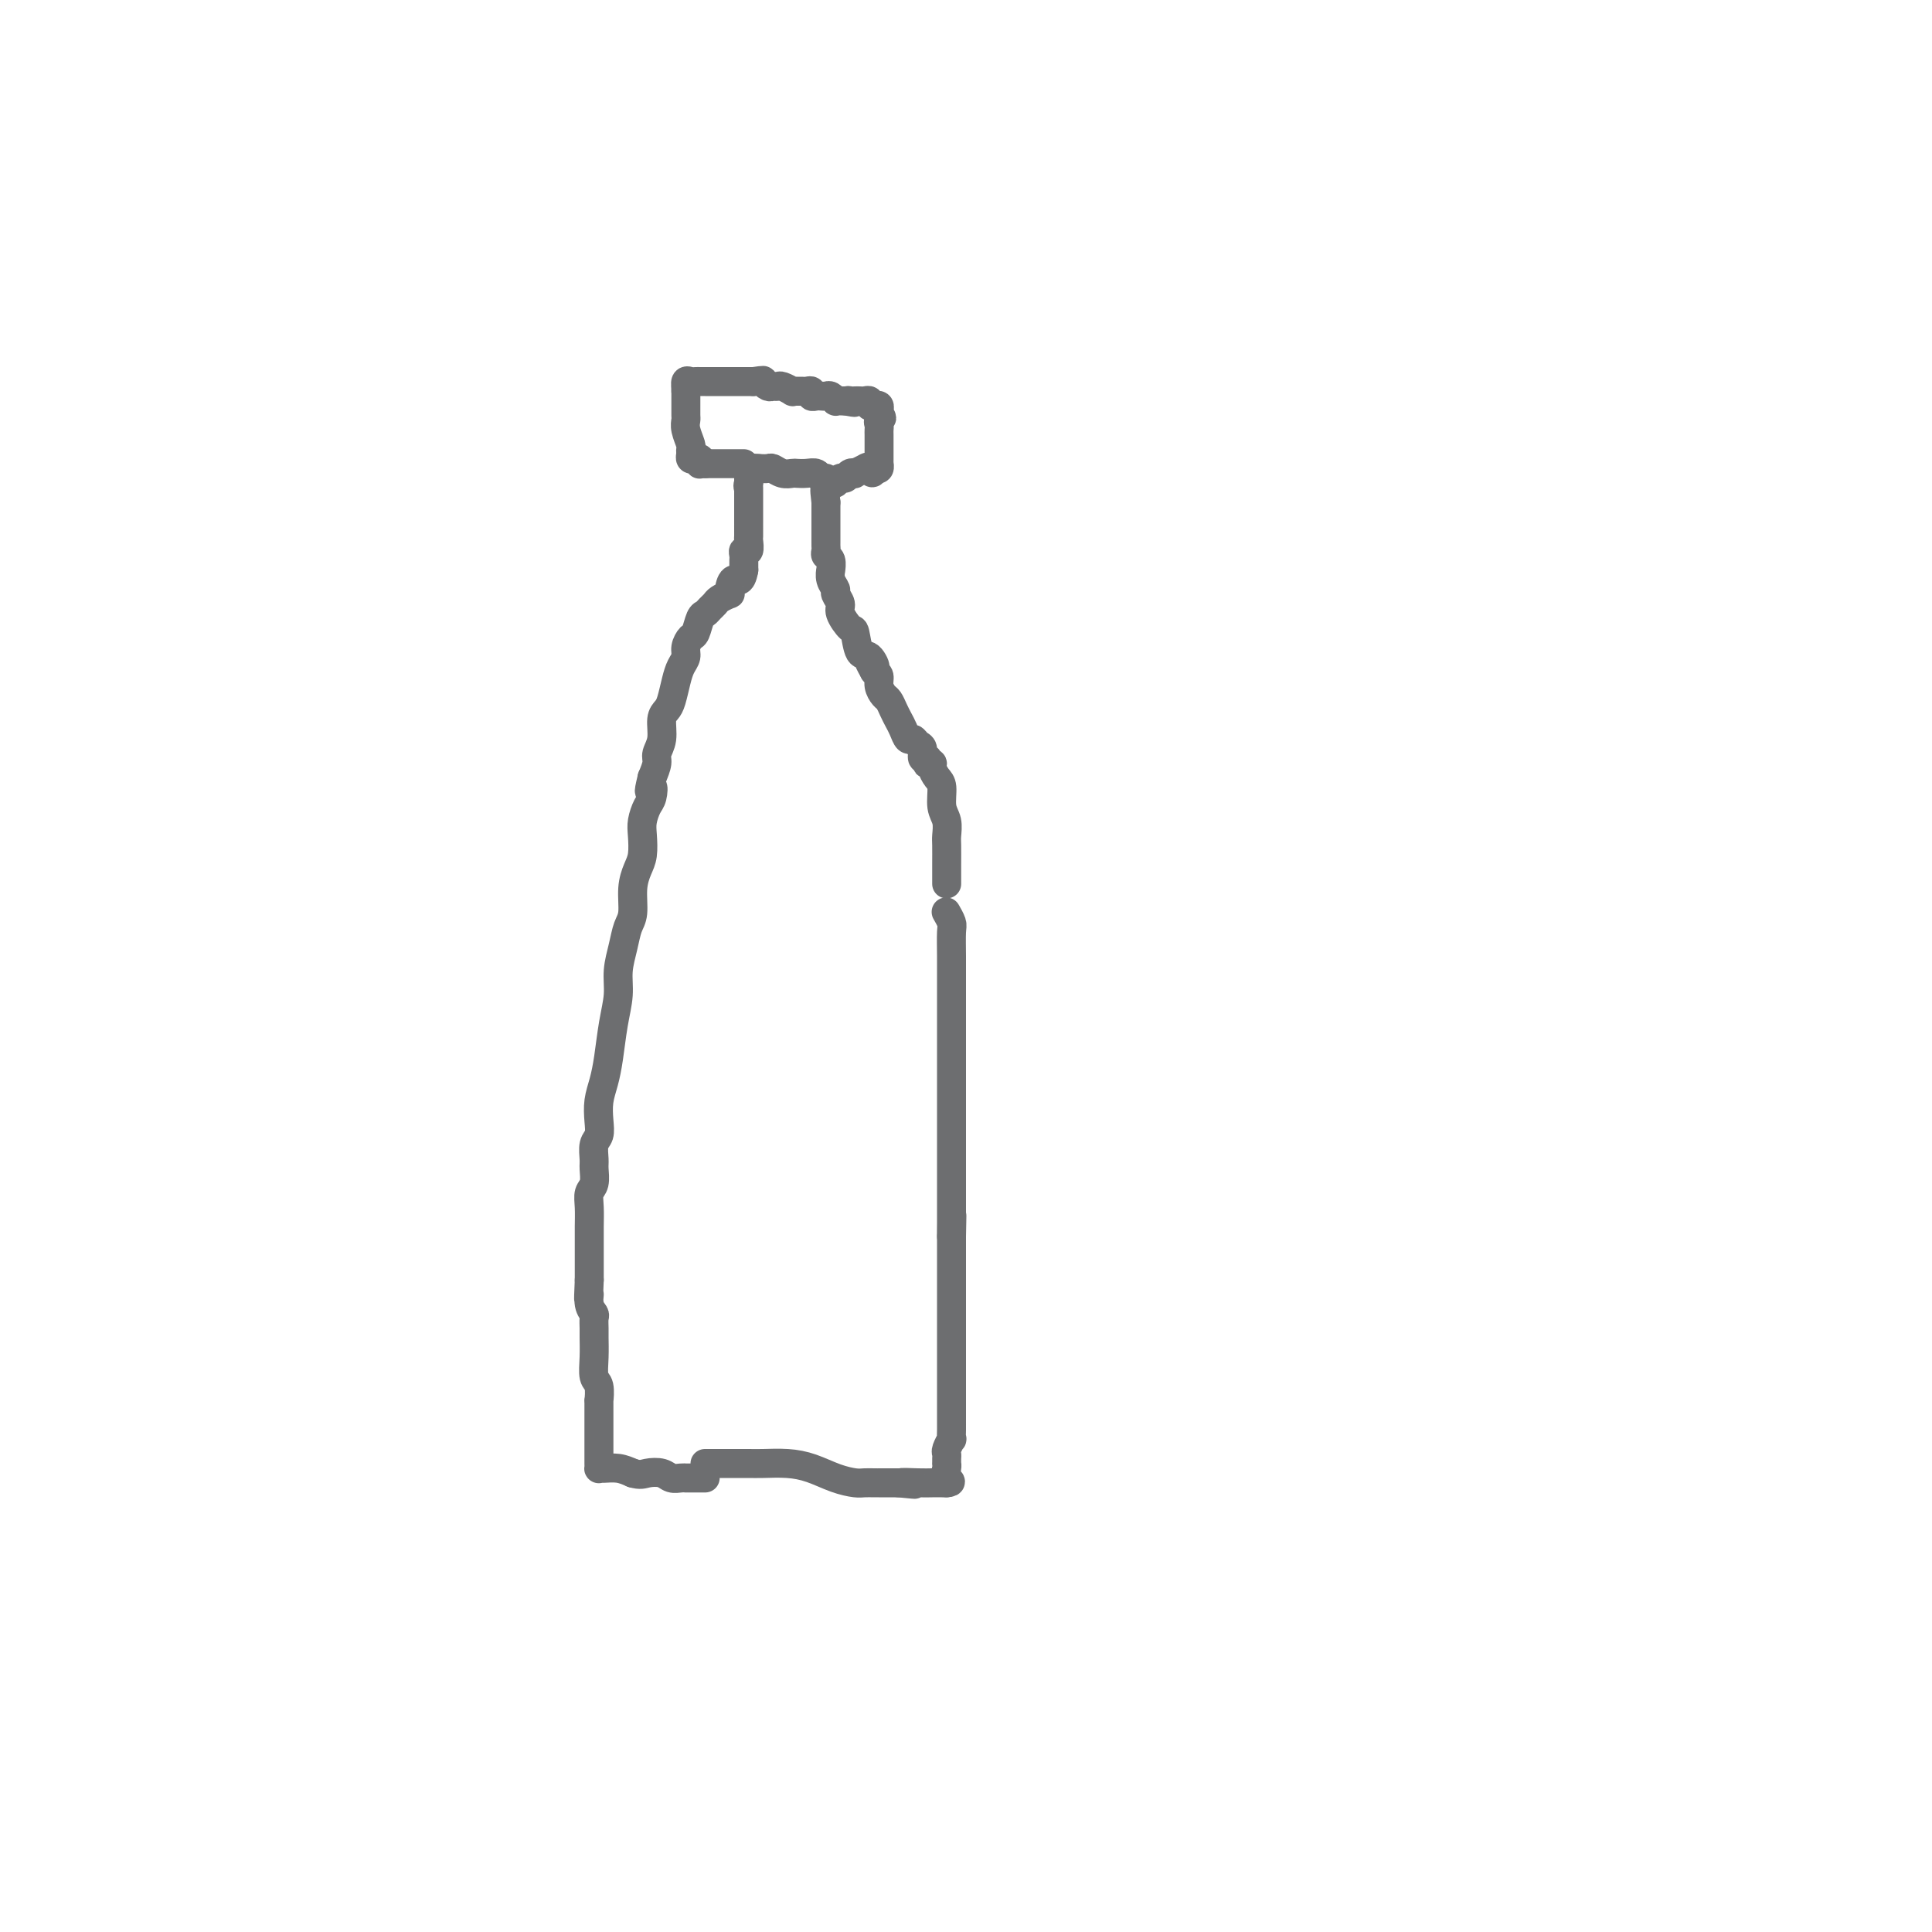 <svg viewBox='0 0 400 400' version='1.1' xmlns='http://www.w3.org/2000/svg' xmlns:xlink='http://www.w3.org/1999/xlink'><g fill='none' stroke='#6D6E70' stroke-width='6' stroke-linecap='round' stroke-linejoin='round'><path d='M146,303c-0.033,-0.000 -0.066,-0.000 0,0c0.066,0.000 0.232,0.000 1,0c0.768,-0.000 2.140,-0.001 3,0c0.860,0.001 1.208,0.002 2,0c0.792,-0.002 2.028,-0.008 3,0c0.972,0.008 1.682,0.030 3,0c1.318,-0.030 3.245,-0.113 5,0c1.755,0.113 3.338,0.423 5,1c1.662,0.577 3.402,1.423 5,2c1.598,0.577 3.054,0.887 4,1c0.946,0.113 1.384,0.030 2,0c0.616,-0.030 1.411,-0.008 2,0c0.589,0.008 0.972,0.002 1,0c0.028,-0.002 -0.300,-0.001 0,0c0.300,0.001 1.229,0.000 2,0c0.771,-0.000 1.386,-0.000 2,0'/><path d='M186,307c6.274,0.619 1.958,0.166 1,0c-0.958,-0.166 1.442,-0.044 3,0c1.558,0.044 2.273,0.012 3,0c0.727,-0.012 1.465,-0.003 2,0c0.535,0.003 0.867,0.001 1,0c0.133,-0.001 0.066,-0.000 0,0'/><path d='M196,307c1.547,-0.122 0.414,-0.428 0,-1c-0.414,-0.572 -0.111,-1.410 0,-2c0.111,-0.590 0.029,-0.930 0,-1c-0.029,-0.070 -0.004,0.131 0,0c0.004,-0.131 -0.013,-0.594 0,-1c0.013,-0.406 0.056,-0.756 0,-1c-0.056,-0.244 -0.211,-0.383 0,-1c0.211,-0.617 0.789,-1.712 1,-2c0.211,-0.288 0.057,0.231 0,0c-0.057,-0.231 -0.015,-1.213 0,-2c0.015,-0.787 0.004,-1.379 0,-2c-0.004,-0.621 -0.001,-1.269 0,-2c0.001,-0.731 0.000,-1.543 0,-2c-0.000,-0.457 -0.000,-0.559 0,-1c0.000,-0.441 0.000,-1.221 0,-2c-0.000,-0.779 -0.000,-1.559 0,-2c0.000,-0.441 0.000,-0.545 0,-1c-0.000,-0.455 -0.000,-1.261 0,-2c0.000,-0.739 0.000,-1.410 0,-2c-0.000,-0.590 -0.000,-1.100 0,-2c0.000,-0.900 0.000,-2.191 0,-3c-0.000,-0.809 -0.000,-1.137 0,-2c0.000,-0.863 0.000,-2.262 0,-3c-0.000,-0.738 -0.000,-0.817 0,-2c0.000,-1.183 0.000,-3.472 0,-5c-0.000,-1.528 -0.000,-2.296 0,-3c0.000,-0.704 0.000,-1.344 0,-2c-0.000,-0.656 -0.000,-1.328 0,-2'/><path d='M197,256c0.155,-8.042 0.041,-2.647 0,-1c-0.041,1.647 -0.011,-0.455 0,-2c0.011,-1.545 0.003,-2.534 0,-3c-0.003,-0.466 -0.001,-0.409 0,-1c0.001,-0.591 0.000,-1.830 0,-3c-0.000,-1.170 -0.000,-2.272 0,-3c0.000,-0.728 0.000,-1.082 0,-2c-0.000,-0.918 -0.000,-2.399 0,-3c0.000,-0.601 0.000,-0.320 0,-1c-0.000,-0.680 -0.000,-2.321 0,-3c0.000,-0.679 0.000,-0.397 0,-1c-0.000,-0.603 -0.000,-2.090 0,-3c0.000,-0.910 0.000,-1.241 0,-2c-0.000,-0.759 -0.000,-1.944 0,-3c0.000,-1.056 0.000,-1.982 0,-3c-0.000,-1.018 -0.000,-2.129 0,-4c0.000,-1.871 0.001,-4.503 0,-7c-0.001,-2.497 -0.004,-4.859 0,-7c0.004,-2.141 0.015,-4.063 0,-6c-0.015,-1.937 -0.056,-3.890 0,-5c0.056,-1.110 0.207,-1.376 0,-2c-0.207,-0.624 -0.774,-1.607 -1,-2c-0.226,-0.393 -0.113,-0.197 0,0'/><path d='M196,183c0.001,-0.193 0.001,-0.387 0,-1c-0.001,-0.613 -0.004,-1.646 0,-3c0.004,-1.354 0.016,-3.028 0,-4c-0.016,-0.972 -0.060,-1.243 0,-2c0.060,-0.757 0.222,-1.999 0,-3c-0.222,-1.001 -0.829,-1.760 -1,-3c-0.171,-1.240 0.094,-2.959 0,-4c-0.094,-1.041 -0.547,-1.402 -1,-2c-0.453,-0.598 -0.905,-1.432 -1,-2c-0.095,-0.568 0.167,-0.868 0,-1c-0.167,-0.132 -0.762,-0.095 -1,0c-0.238,0.095 -0.119,0.247 0,0c0.119,-0.247 0.239,-0.893 0,-1c-0.239,-0.107 -0.838,0.327 -1,0c-0.162,-0.327 0.111,-1.414 0,-2c-0.111,-0.586 -0.607,-0.671 -1,-1c-0.393,-0.329 -0.683,-0.903 -1,-1c-0.317,-0.097 -0.662,0.282 -1,0c-0.338,-0.282 -0.668,-1.227 -1,-2c-0.332,-0.773 -0.667,-1.376 -1,-2c-0.333,-0.624 -0.663,-1.270 -1,-2c-0.337,-0.730 -0.682,-1.544 -1,-2c-0.318,-0.456 -0.611,-0.555 -1,-1c-0.389,-0.445 -0.874,-1.235 -1,-2c-0.126,-0.765 0.107,-1.504 0,-2c-0.107,-0.496 -0.553,-0.748 -1,-1'/><path d='M181,139c-2.134,-3.817 -0.468,-1.360 0,-1c0.468,0.360 -0.261,-1.377 -1,-2c-0.739,-0.623 -1.489,-0.130 -2,-1c-0.511,-0.870 -0.782,-3.102 -1,-4c-0.218,-0.898 -0.383,-0.464 -1,-1c-0.617,-0.536 -1.686,-2.044 -2,-3c-0.314,-0.956 0.126,-1.360 0,-2c-0.126,-0.640 -0.819,-1.514 -1,-2c-0.181,-0.486 0.149,-0.582 0,-1c-0.149,-0.418 -0.776,-1.159 -1,-2c-0.224,-0.841 -0.046,-1.784 0,-2c0.046,-0.216 -0.040,0.293 0,0c0.040,-0.293 0.207,-1.388 0,-2c-0.207,-0.612 -0.787,-0.741 -1,-1c-0.213,-0.259 -0.057,-0.646 0,-1c0.057,-0.354 0.015,-0.673 0,-1c-0.015,-0.327 -0.004,-0.661 0,-1c0.004,-0.339 0.001,-0.682 0,-1c-0.001,-0.318 -0.000,-0.610 0,-1c0.000,-0.390 0.000,-0.877 0,-1c-0.000,-0.123 -0.000,0.119 0,0c0.000,-0.119 0.000,-0.599 0,-1c-0.000,-0.401 -0.000,-0.723 0,-1c0.000,-0.277 0.000,-0.508 0,-1c-0.000,-0.492 -0.000,-1.246 0,-2'/><path d='M171,104c-0.465,-3.962 -0.128,-2.367 0,-2c0.128,0.367 0.046,-0.494 0,-1c-0.046,-0.506 -0.057,-0.657 0,-1c0.057,-0.343 0.180,-0.876 0,-1c-0.180,-0.124 -0.663,0.163 -1,0c-0.337,-0.163 -0.527,-0.775 -1,-1c-0.473,-0.225 -1.230,-0.064 -2,0c-0.770,0.064 -1.553,0.031 -2,0c-0.447,-0.031 -0.556,-0.061 -1,0c-0.444,0.061 -1.222,0.212 -2,0c-0.778,-0.212 -1.556,-0.788 -2,-1c-0.444,-0.212 -0.556,-0.061 -1,0c-0.444,0.061 -1.222,0.030 -2,0'/><path d='M157,97c-2.309,-0.203 -2.083,-0.209 -2,0c0.083,0.209 0.022,0.633 0,1c-0.022,0.367 -0.006,0.676 0,1c0.006,0.324 0.003,0.662 0,1'/><path d='M155,100c-0.309,0.687 -0.083,0.905 0,1c0.083,0.095 0.022,0.067 0,0c-0.022,-0.067 -0.006,-0.172 0,0c0.006,0.172 0.002,0.620 0,1c-0.002,0.380 -0.000,0.693 0,1c0.000,0.307 0.000,0.607 0,1c-0.000,0.393 -0.000,0.878 0,1c0.000,0.122 0.000,-0.121 0,0c-0.000,0.121 -0.000,0.605 0,1c0.000,0.395 0.000,0.701 0,1c-0.000,0.299 -0.000,0.589 0,1c0.000,0.411 0.001,0.941 0,1c-0.001,0.059 -0.004,-0.353 0,0c0.004,0.353 0.015,1.471 0,2c-0.015,0.529 -0.057,0.471 0,1c0.057,0.529 0.211,1.647 0,2c-0.211,0.353 -0.789,-0.059 -1,0c-0.211,0.059 -0.057,0.591 0,1c0.057,0.409 0.015,0.697 0,1c-0.015,0.303 -0.004,0.620 0,1c0.004,0.380 0.001,0.823 0,1c-0.001,0.177 -0.001,0.089 0,0'/><path d='M154,118c-0.549,3.133 -1.422,1.967 -2,2c-0.578,0.033 -0.862,1.266 -1,2c-0.138,0.734 -0.131,0.970 0,1c0.131,0.030 0.386,-0.146 0,0c-0.386,0.146 -1.413,0.614 -2,1c-0.587,0.386 -0.735,0.688 -1,1c-0.265,0.312 -0.648,0.632 -1,1c-0.352,0.368 -0.673,0.784 -1,1c-0.327,0.216 -0.661,0.232 -1,1c-0.339,0.768 -0.682,2.288 -1,3c-0.318,0.712 -0.610,0.615 -1,1c-0.390,0.385 -0.878,1.251 -1,2c-0.122,0.749 0.122,1.380 0,2c-0.122,0.620 -0.611,1.228 -1,2c-0.389,0.772 -0.677,1.708 -1,3c-0.323,1.292 -0.679,2.941 -1,4c-0.321,1.059 -0.607,1.529 -1,2c-0.393,0.471 -0.893,0.944 -1,2c-0.107,1.056 0.177,2.695 0,4c-0.177,1.305 -0.817,2.274 -1,3c-0.183,0.726 0.091,1.207 0,2c-0.091,0.793 -0.545,1.896 -1,3'/><path d='M135,161c-1.095,4.530 -0.332,2.356 0,2c0.332,-0.356 0.233,1.105 0,2c-0.233,0.895 -0.601,1.225 -1,2c-0.399,0.775 -0.829,1.994 -1,3c-0.171,1.006 -0.084,1.799 0,3c0.084,1.201 0.163,2.810 0,4c-0.163,1.190 -0.568,1.962 -1,3c-0.432,1.038 -0.890,2.342 -1,4c-0.110,1.658 0.129,3.670 0,5c-0.129,1.330 -0.626,1.977 -1,3c-0.374,1.023 -0.625,2.422 -1,4c-0.375,1.578 -0.874,3.335 -1,5c-0.126,1.665 0.120,3.239 0,5c-0.120,1.761 -0.607,3.710 -1,6c-0.393,2.290 -0.693,4.921 -1,7c-0.307,2.079 -0.622,3.606 -1,5c-0.378,1.394 -0.819,2.657 -1,4c-0.181,1.343 -0.101,2.767 0,4c0.101,1.233 0.224,2.273 0,3c-0.224,0.727 -0.796,1.139 -1,2c-0.204,0.861 -0.041,2.172 0,3c0.041,0.828 -0.042,1.173 0,2c0.042,0.827 0.207,2.137 0,3c-0.207,0.863 -0.788,1.281 -1,2c-0.212,0.719 -0.057,1.740 0,3c0.057,1.260 0.015,2.760 0,4c-0.015,1.240 -0.004,2.219 0,3c0.004,0.781 0.001,1.364 0,2c-0.001,0.636 -0.000,1.325 0,2c0.000,0.675 0.000,1.336 0,2c-0.000,0.664 -0.000,1.332 0,2'/><path d='M122,265c-0.293,6.312 -0.026,3.593 0,3c0.026,-0.593 -0.189,0.942 0,2c0.189,1.058 0.783,1.640 1,2c0.217,0.360 0.057,0.499 0,1c-0.057,0.501 -0.012,1.364 0,2c0.012,0.636 -0.011,1.044 0,2c0.011,0.956 0.056,2.460 0,4c-0.056,1.540 -0.211,3.117 0,4c0.211,0.883 0.789,1.071 1,2c0.211,0.929 0.057,2.599 0,3c-0.057,0.401 -0.015,-0.466 0,0c0.015,0.466 0.004,2.265 0,3c-0.004,0.735 -0.001,0.406 0,1c0.001,0.594 0.000,2.110 0,3c-0.000,0.890 -0.000,1.152 0,2c0.000,0.848 0.002,2.280 0,3c-0.002,0.720 -0.006,0.728 0,1c0.006,0.272 0.021,0.808 0,1c-0.021,0.192 -0.078,0.041 0,0c0.078,-0.041 0.290,0.027 1,0c0.710,-0.027 1.917,-0.151 3,0c1.083,0.151 2.041,0.575 3,1'/><path d='M131,305c1.605,0.480 2.119,0.181 3,0c0.881,-0.181 2.130,-0.245 3,0c0.870,0.245 1.359,0.798 2,1c0.641,0.202 1.432,0.054 2,0c0.568,-0.054 0.912,-0.015 1,0c0.088,0.015 -0.081,0.004 0,0c0.081,-0.004 0.414,-0.001 1,0c0.586,0.001 1.427,0.000 2,0c0.573,-0.000 0.878,-0.000 1,0c0.122,0.000 0.061,0.000 0,0'/><path d='M154,96c-0.341,0.000 -0.683,0.000 -1,0c-0.317,0.000 -0.610,0.000 -1,0c-0.390,-0.000 -0.878,-0.000 -1,0c-0.122,0.000 0.122,0.000 0,0c-0.122,-0.000 -0.610,-0.000 -1,0c-0.390,0.000 -0.682,0.000 -1,0c-0.318,0.000 -0.663,0.000 -1,0c-0.337,0.000 -0.668,0.000 -1,0c-0.332,0.000 -0.666,0.000 -1,0'/><path d='M146,96c-1.178,0.004 -0.122,0.015 0,0c0.122,-0.015 -0.689,-0.056 -1,0c-0.311,0.056 -0.122,0.208 0,0c0.122,-0.208 0.176,-0.777 0,-1c-0.176,-0.223 -0.582,-0.099 -1,0c-0.418,0.099 -0.848,0.175 -1,0c-0.152,-0.175 -0.027,-0.600 0,-1c0.027,-0.400 -0.045,-0.775 0,-1c0.045,-0.225 0.208,-0.302 0,-1c-0.208,-0.698 -0.788,-2.018 -1,-3c-0.212,-0.982 -0.057,-1.625 0,-2c0.057,-0.375 0.015,-0.482 0,-1c-0.015,-0.518 -0.004,-1.448 0,-2c0.004,-0.552 0.001,-0.725 0,-1c-0.001,-0.275 -0.000,-0.650 0,-1c0.000,-0.350 0.000,-0.675 0,-1'/><path d='M142,81c-0.142,-2.332 0.003,-1.161 0,-1c-0.003,0.161 -0.154,-0.689 0,-1c0.154,-0.311 0.614,-0.083 1,0c0.386,0.083 0.699,0.022 1,0c0.301,-0.022 0.591,-0.006 1,0c0.409,0.006 0.936,0.002 1,0c0.064,-0.002 -0.334,-0.000 0,0c0.334,0.000 1.399,0.000 2,0c0.601,-0.000 0.739,-0.000 1,0c0.261,0.000 0.647,0.000 1,0c0.353,-0.000 0.673,-0.000 1,0c0.327,0.000 0.661,0.000 1,0c0.339,-0.000 0.682,-0.000 1,0c0.318,0.000 0.611,0.000 1,0c0.389,-0.000 0.874,-0.000 1,0c0.126,0.000 -0.107,0.000 0,0c0.107,-0.000 0.553,-0.000 1,0'/><path d='M156,79c2.571,-0.370 1.997,-0.296 2,0c0.003,0.296 0.583,0.815 1,1c0.417,0.185 0.671,0.035 1,0c0.329,-0.035 0.732,0.043 1,0c0.268,-0.043 0.401,-0.208 1,0c0.599,0.208 1.666,0.788 2,1c0.334,0.212 -0.064,0.056 0,0c0.064,-0.056 0.591,-0.011 1,0c0.409,0.011 0.701,-0.011 1,0c0.299,0.011 0.605,0.055 1,0c0.395,-0.055 0.879,-0.211 1,0c0.121,0.211 -0.123,0.788 0,1c0.123,0.212 0.611,0.061 1,0c0.389,-0.061 0.678,-0.030 1,0c0.322,0.030 0.678,0.061 1,0c0.322,-0.061 0.611,-0.212 1,0c0.389,0.212 0.877,0.789 1,1c0.123,0.211 -0.121,0.057 0,0c0.121,-0.057 0.606,-0.016 1,0c0.394,0.016 0.697,0.008 1,0'/><path d='M175,83c3.179,0.619 1.625,0.166 1,0c-0.625,-0.166 -0.321,-0.046 0,0c0.321,0.046 0.660,0.016 1,0c0.340,-0.016 0.682,-0.018 1,0c0.318,0.018 0.611,0.057 1,0c0.389,-0.057 0.875,-0.208 1,0c0.125,0.208 -0.110,0.777 0,1c0.110,0.223 0.566,0.101 1,0c0.434,-0.101 0.848,-0.181 1,0c0.152,0.181 0.044,0.623 0,1c-0.044,0.377 -0.022,0.688 0,1'/><path d='M182,86c1.083,0.643 0.290,0.750 0,1c-0.290,0.250 -0.078,0.643 0,1c0.078,0.357 0.021,0.677 0,1c-0.021,0.323 -0.006,0.650 0,1c0.006,0.350 0.002,0.725 0,1c-0.002,0.275 -0.001,0.451 0,1c0.001,0.549 0.001,1.471 0,2c-0.001,0.529 -0.003,0.664 0,1c0.003,0.336 0.011,0.874 0,1c-0.011,0.126 -0.041,-0.158 0,0c0.041,0.158 0.155,0.760 0,1c-0.155,0.240 -0.577,0.120 -1,0'/><path d='M181,97c-0.354,1.718 -0.739,0.512 -1,0c-0.261,-0.512 -0.399,-0.329 -1,0c-0.601,0.329 -1.667,0.805 -2,1c-0.333,0.195 0.065,0.109 0,0c-0.065,-0.109 -0.595,-0.239 -1,0c-0.405,0.239 -0.687,0.849 -1,1c-0.313,0.151 -0.659,-0.156 -1,0c-0.341,0.156 -0.679,0.774 -1,1c-0.321,0.226 -0.625,0.061 -1,0c-0.375,-0.061 -0.821,-0.017 -1,0c-0.179,0.017 -0.089,0.009 0,0'/></g>
</svg>